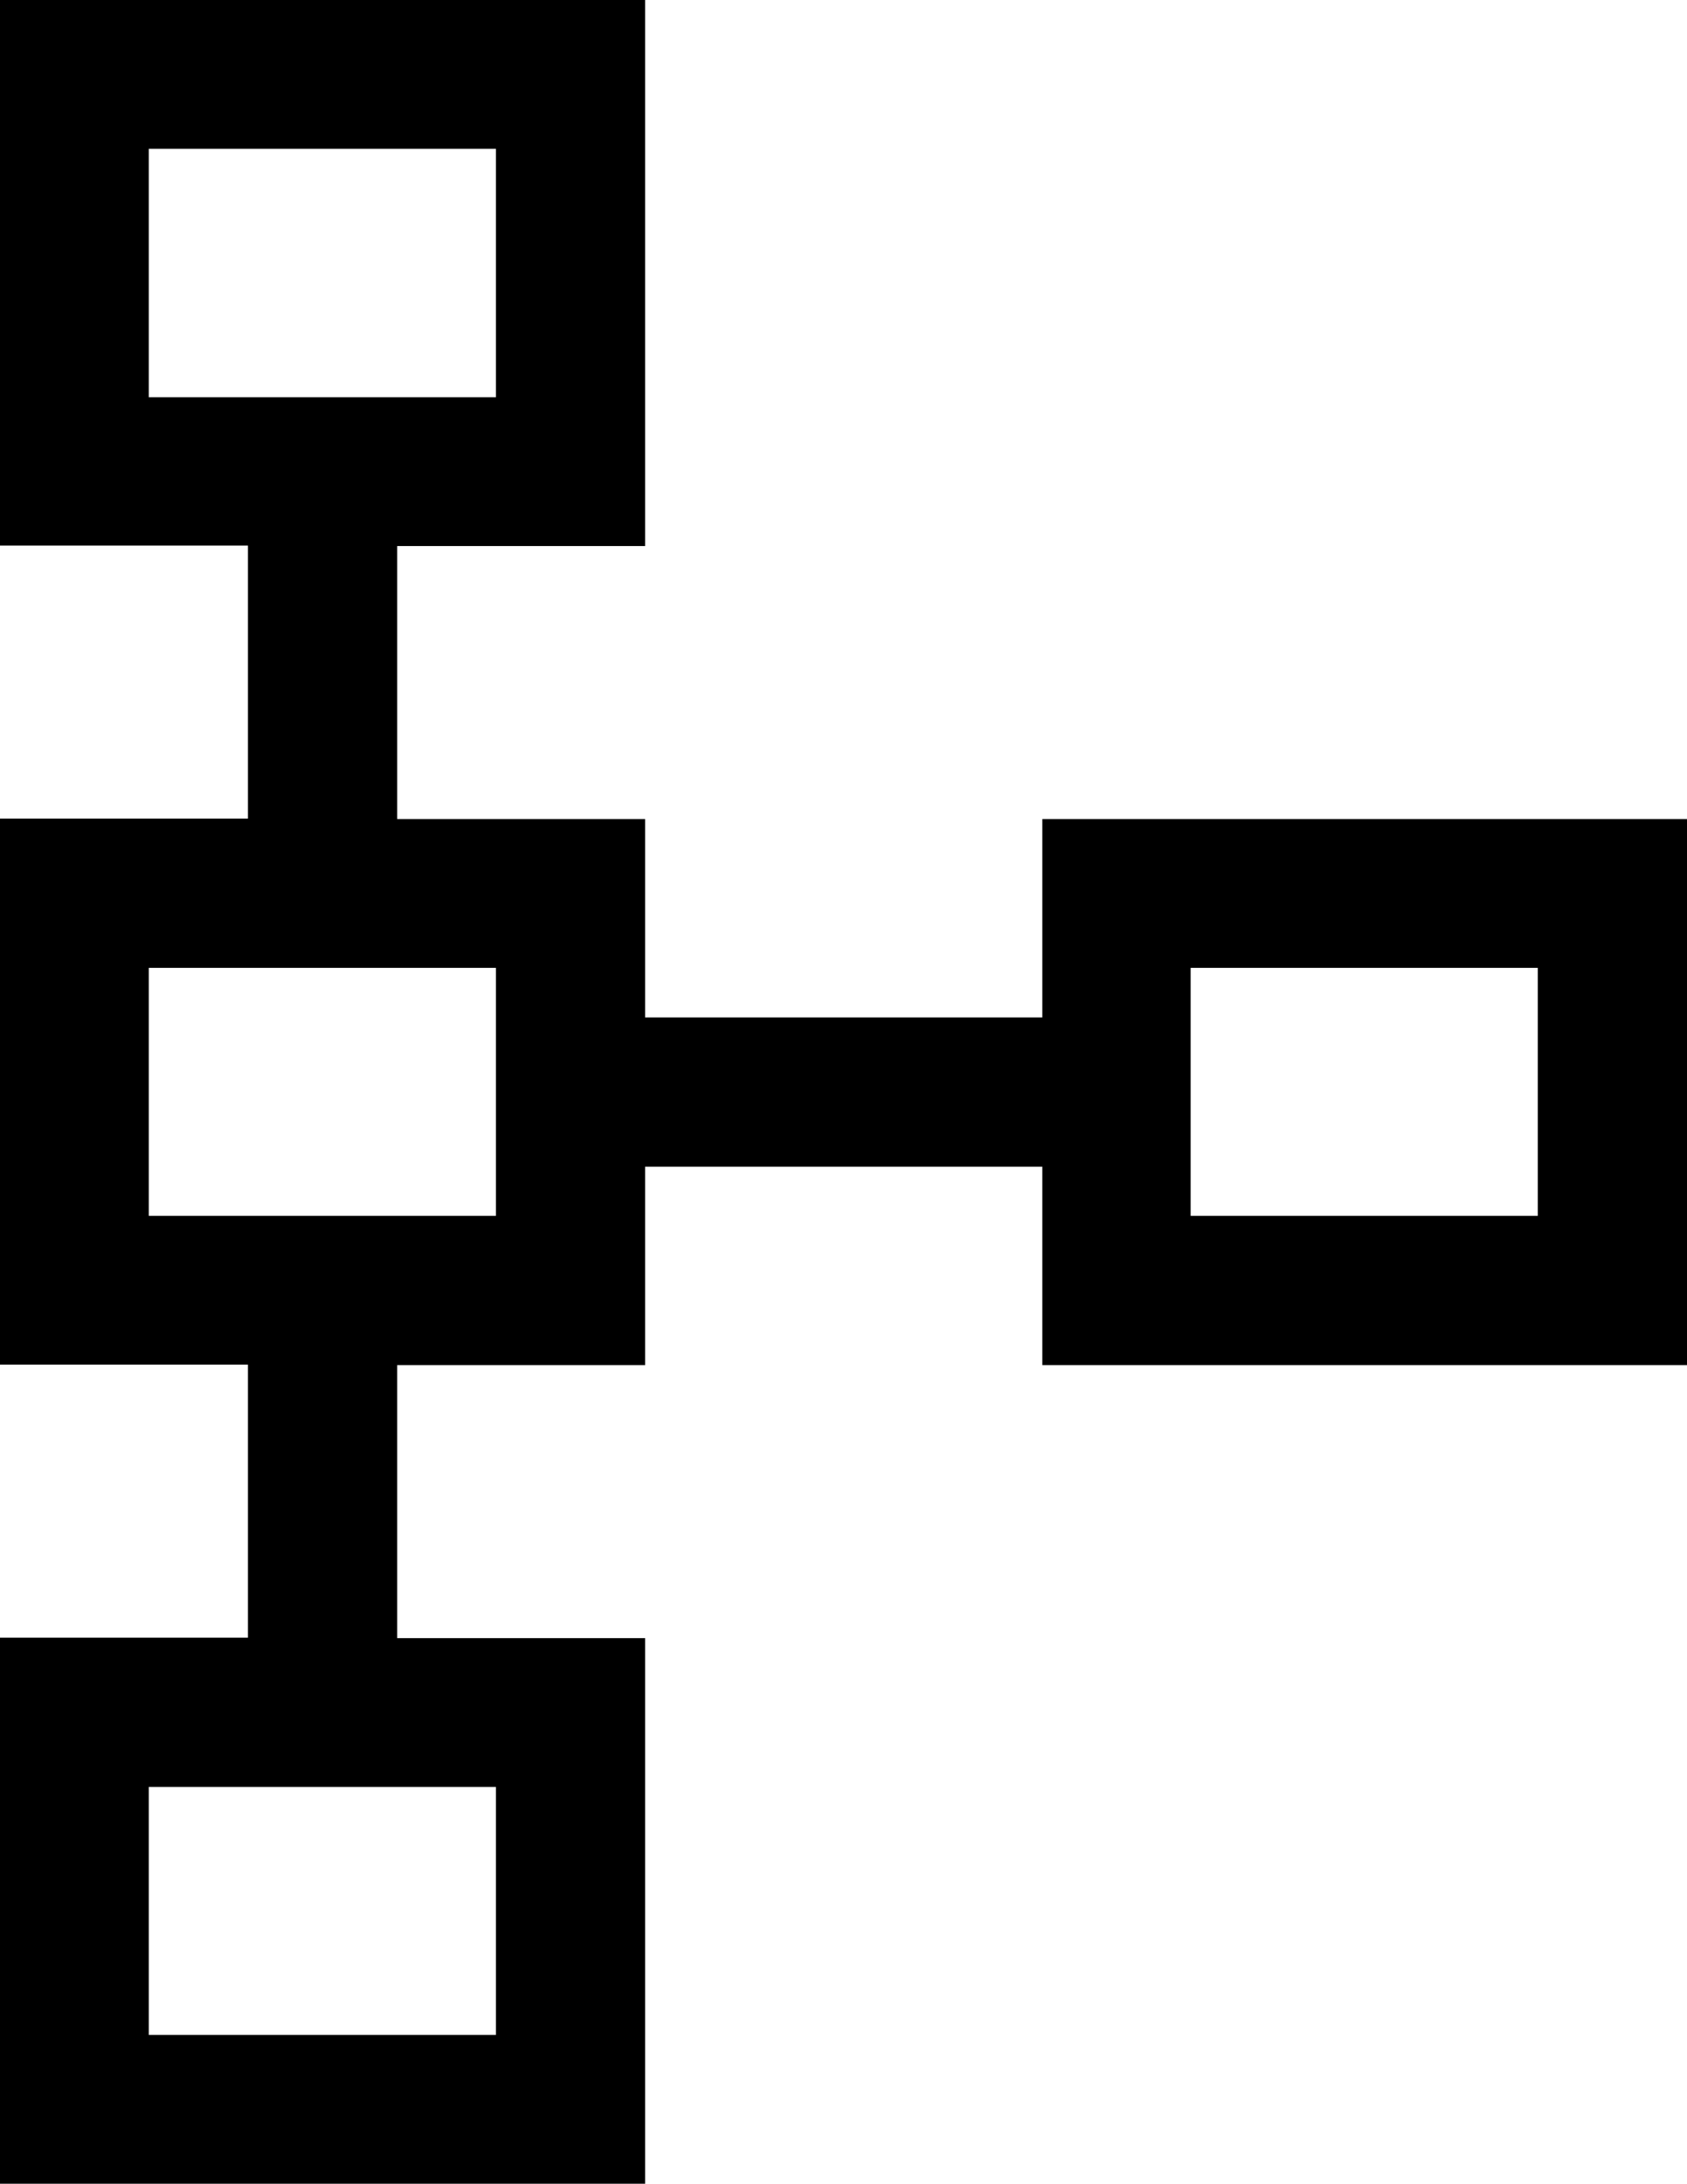 <?xml version="1.0" encoding="UTF-8"?><svg id="a" xmlns="http://www.w3.org/2000/svg" viewBox="0 0 37.08 47.99"><path d="m0,47.99v-12h5.45v-6H0v-12h5.45v-6H0V0h14.18v12h-5.45v6h5.45v4.36h8.73v-4.36h14.18v12h-14.18v-4.36h-8.73v4.36h-5.45v6h5.45v12H0Zm3.27-3.27h7.63v-5.45H3.27v5.45Zm0-18h7.63v-5.45H3.27v5.45Zm22.9,0h7.63v-5.45h-7.63v5.45ZM3.27,8.73h7.63V3.27H3.27v5.45Z"/></svg>